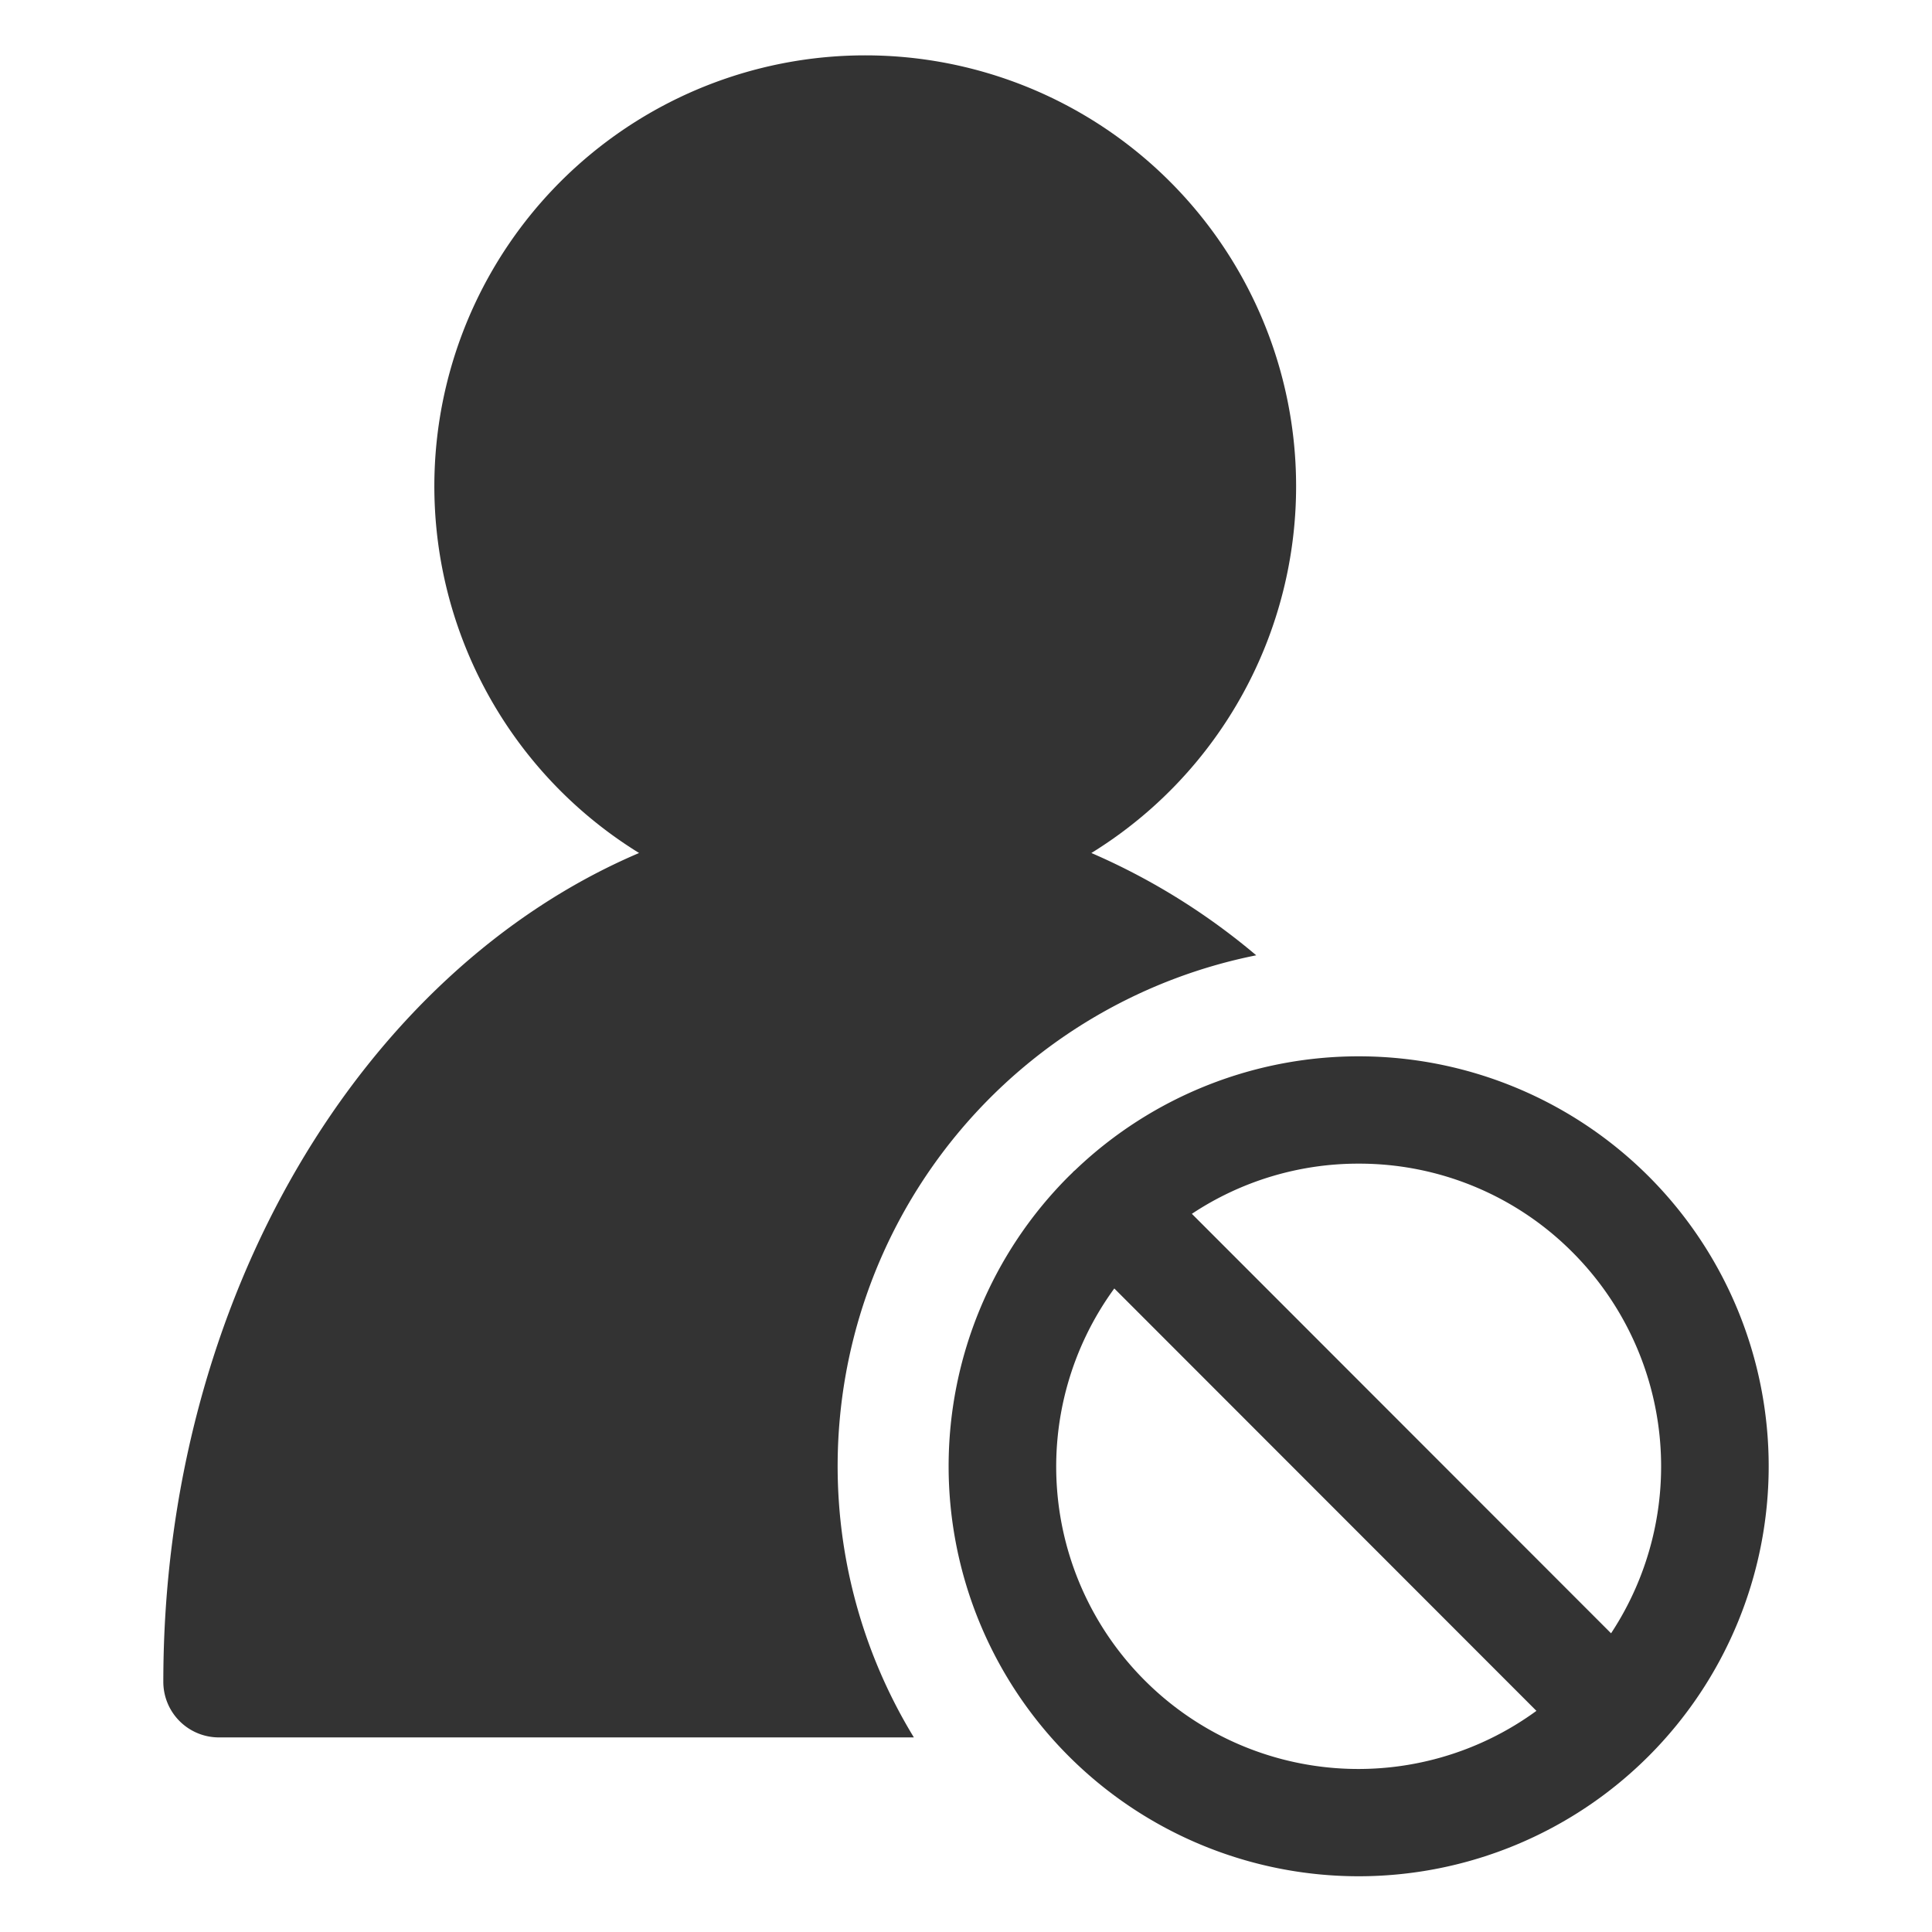 <svg class="svg-icon" style="width: 1em; height: 1em;vertical-align: middle;fill: currentColor;overflow: hidden;" viewBox="0 0 1024 1024" version="1.1" xmlns="http://www.w3.org/2000/svg"><path d="M665.821 506.327a351.622 351.622 0 0 0-87.372-54.22 228.374 228.374 0 1 0-239.719 0C192.276 514.505 86.561 687.774 86.561 891.396a29.468 29.468 0 0 0 29.468 29.468h368.345a276.112 276.112 0 0 1 181.447-414.536z" fill="#333333" /><path d="M873.789 623.461a217.397 217.397 0 0 0-303.885-3.315l-0.958 0.81-0.442 0.516-2.063 1.989a217.324 217.324 0 1 0 307.347 0z m-153.674-6.704a159.42 159.42 0 0 1 113.377 47.001 160.672 160.672 0 0 1 20.406 201.927L631.712 643.352a159.42 159.42 0 0 1 88.403-26.595zM606.738 890.659a160.23 160.23 0 0 1-16.134-207.747l223.733 223.88a160.009 160.009 0 0 1-207.599-16.134z" fill="#333333" /></svg>